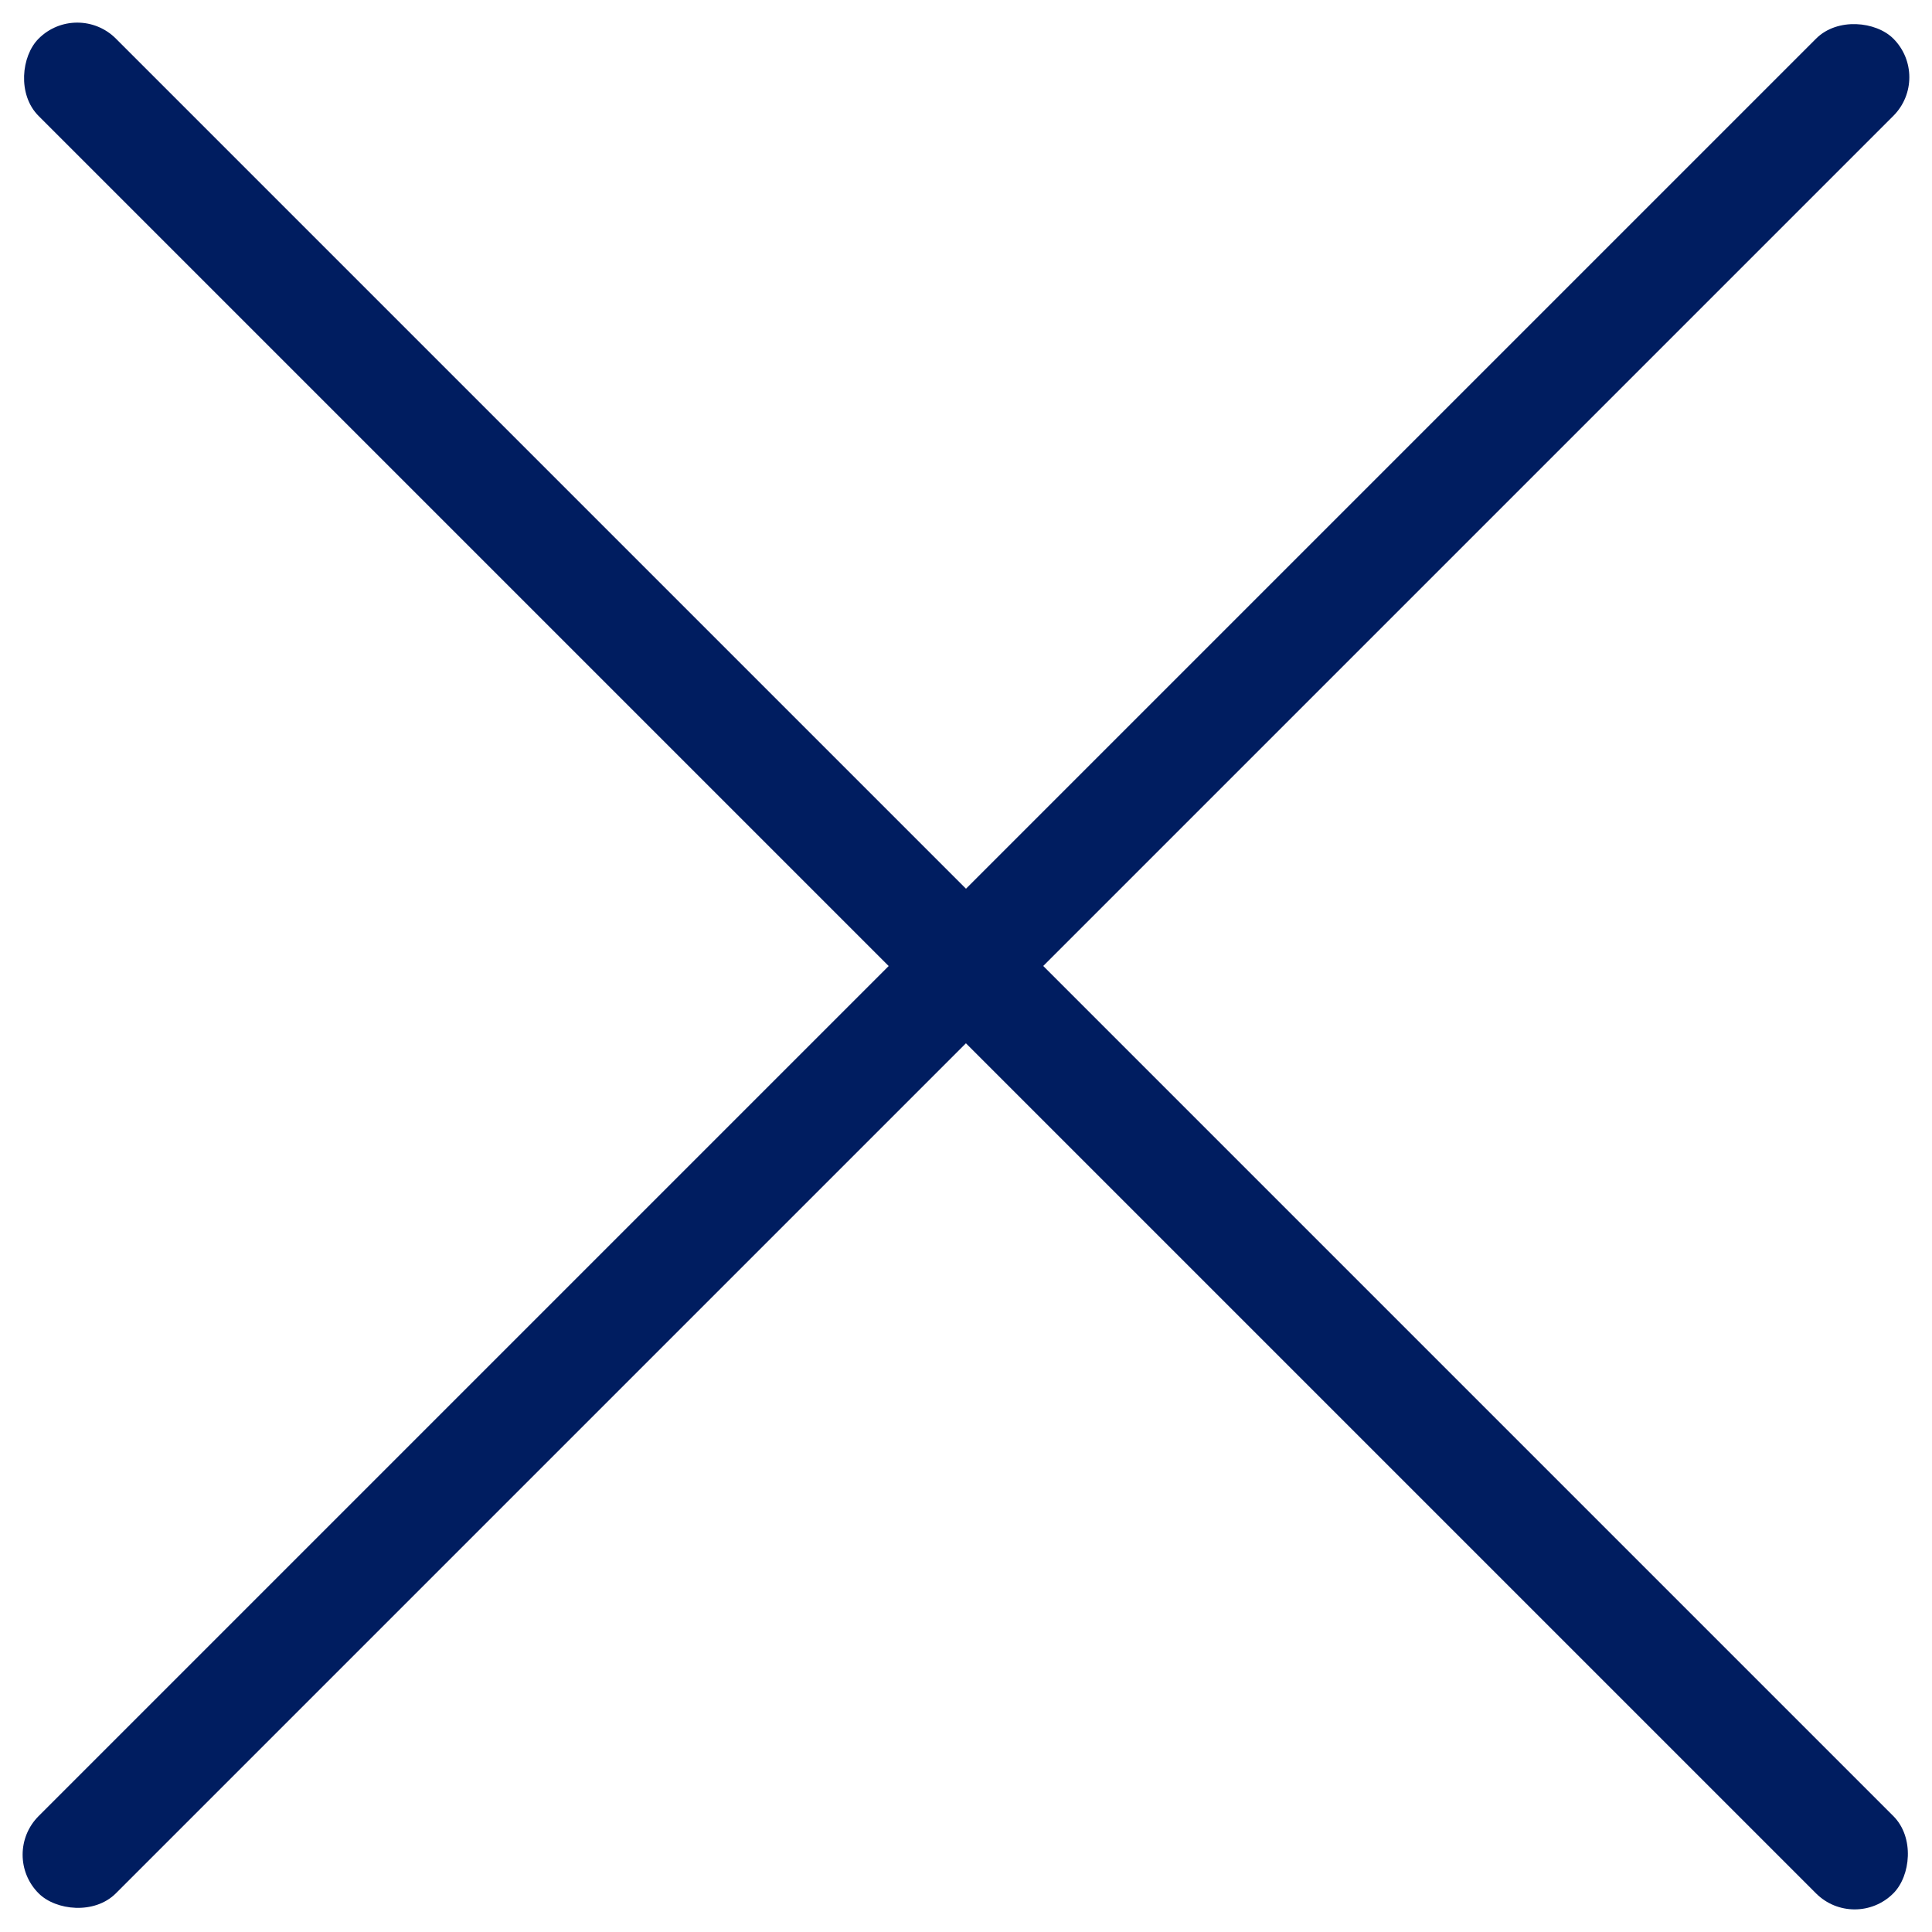 <svg xmlns="http://www.w3.org/2000/svg" width="22" height="22"><rect data-name="長方形 24766" width="29.868" height="1.245" rx=".622" transform="rotate(45 .44 1.062)" fill="#001d60"/><rect data-name="長方形 24781" width="29.868" height="1.244" rx=".622" transform="rotate(-45 25.494 10.56)" fill="#001d60"/></svg>